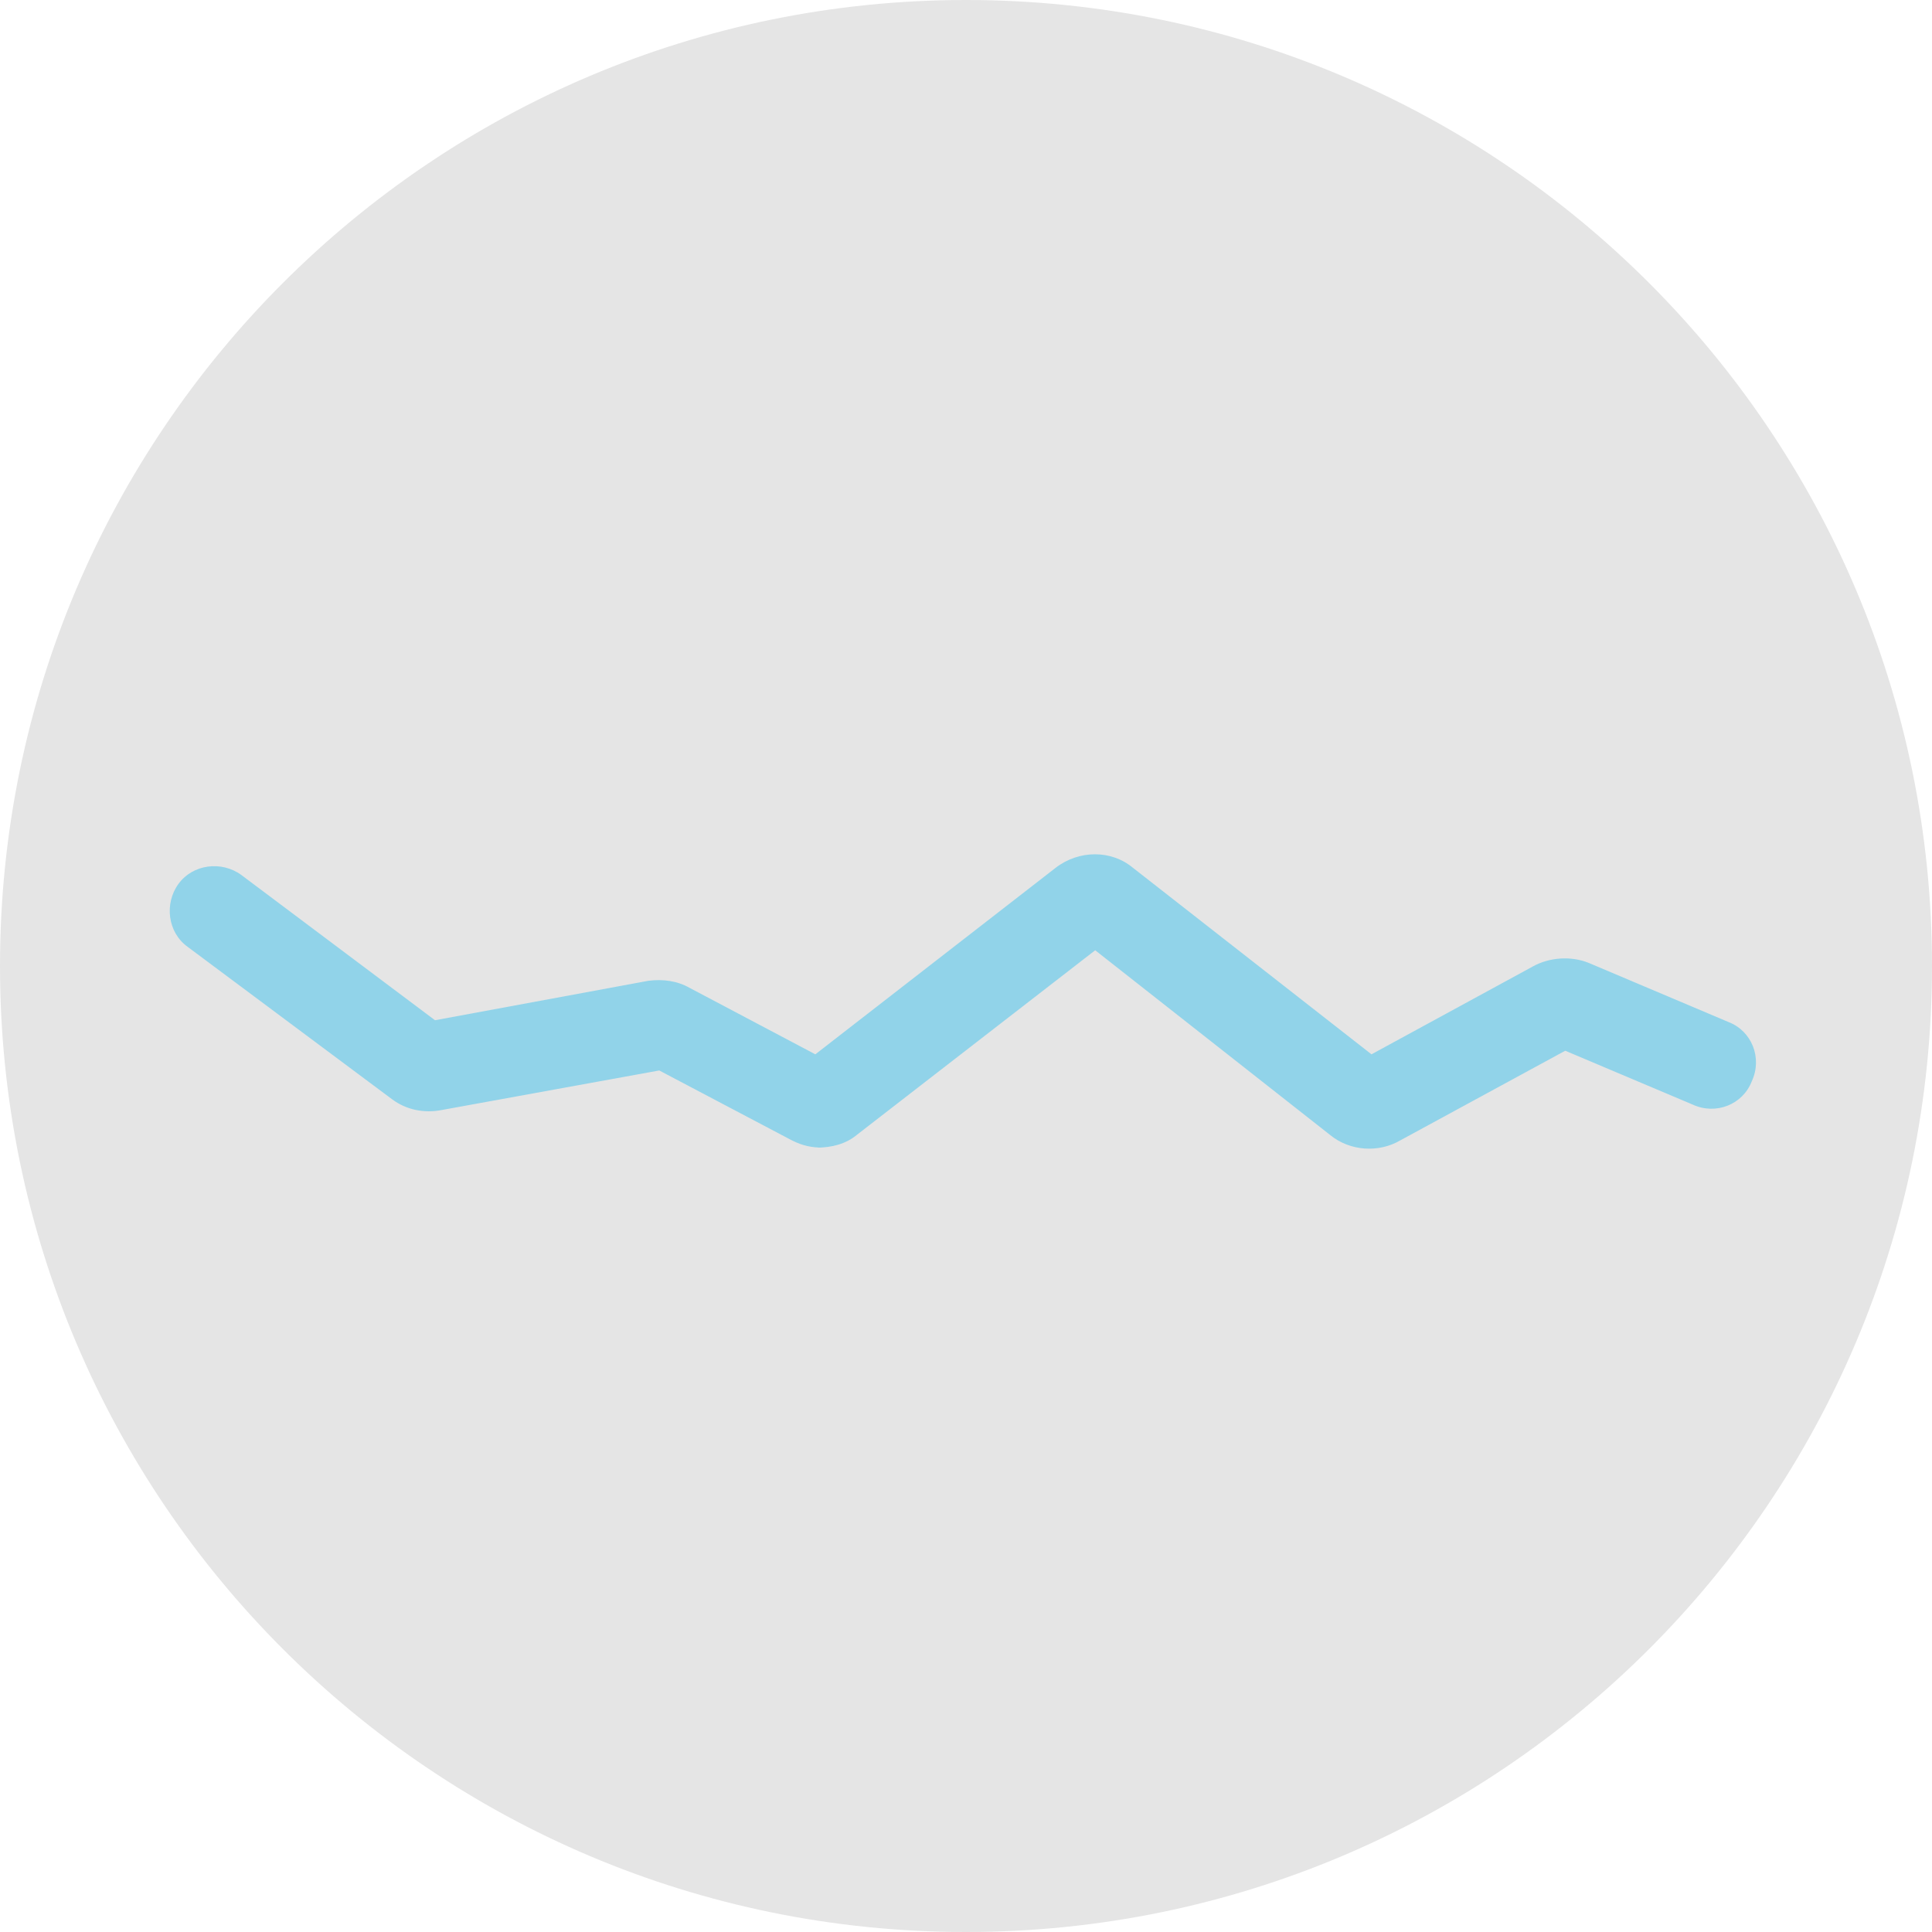 <svg xmlns:xlink="http://www.w3.org/1999/xlink" xmlns="http://www.w3.org/2000/svg" width="56" height="56" viewBox="0 0 56 56" fill="none">
<path d="M0 28C0 12.536 12.536 0 28 0C43.464 0 56 12.536 56 28C56 43.464 43.464 56 28 56C12.536 56 0 43.464 0 28Z" fill="#E5E5E5"/>
<path d="M23.841 33.264C23.529 33.264 23.269 33.212 22.957 33.056L19.109 31.028L12.817 32.172C12.297 32.276 11.777 32.172 11.361 31.86L5.433 27.44C4.861 27.024 4.757 26.192 5.173 25.62C5.589 25.048 6.421 24.944 6.993 25.36L12.609 29.572L18.797 28.428C19.213 28.376 19.629 28.428 19.993 28.636L23.633 30.56L30.601 25.152C31.277 24.632 32.213 24.632 32.837 25.152L39.753 30.56L44.433 28.012C44.901 27.752 45.525 27.7 46.045 27.908L50.101 29.624C50.777 29.884 51.089 30.664 50.777 31.34C50.517 32.016 49.737 32.328 49.061 32.016L45.369 30.456L40.585 33.056C39.961 33.42 39.129 33.368 38.557 32.9L31.745 27.544L24.829 32.9C24.517 33.16 24.101 33.264 23.685 33.264H23.841Z" fill="#91D3E9"/>
</svg>